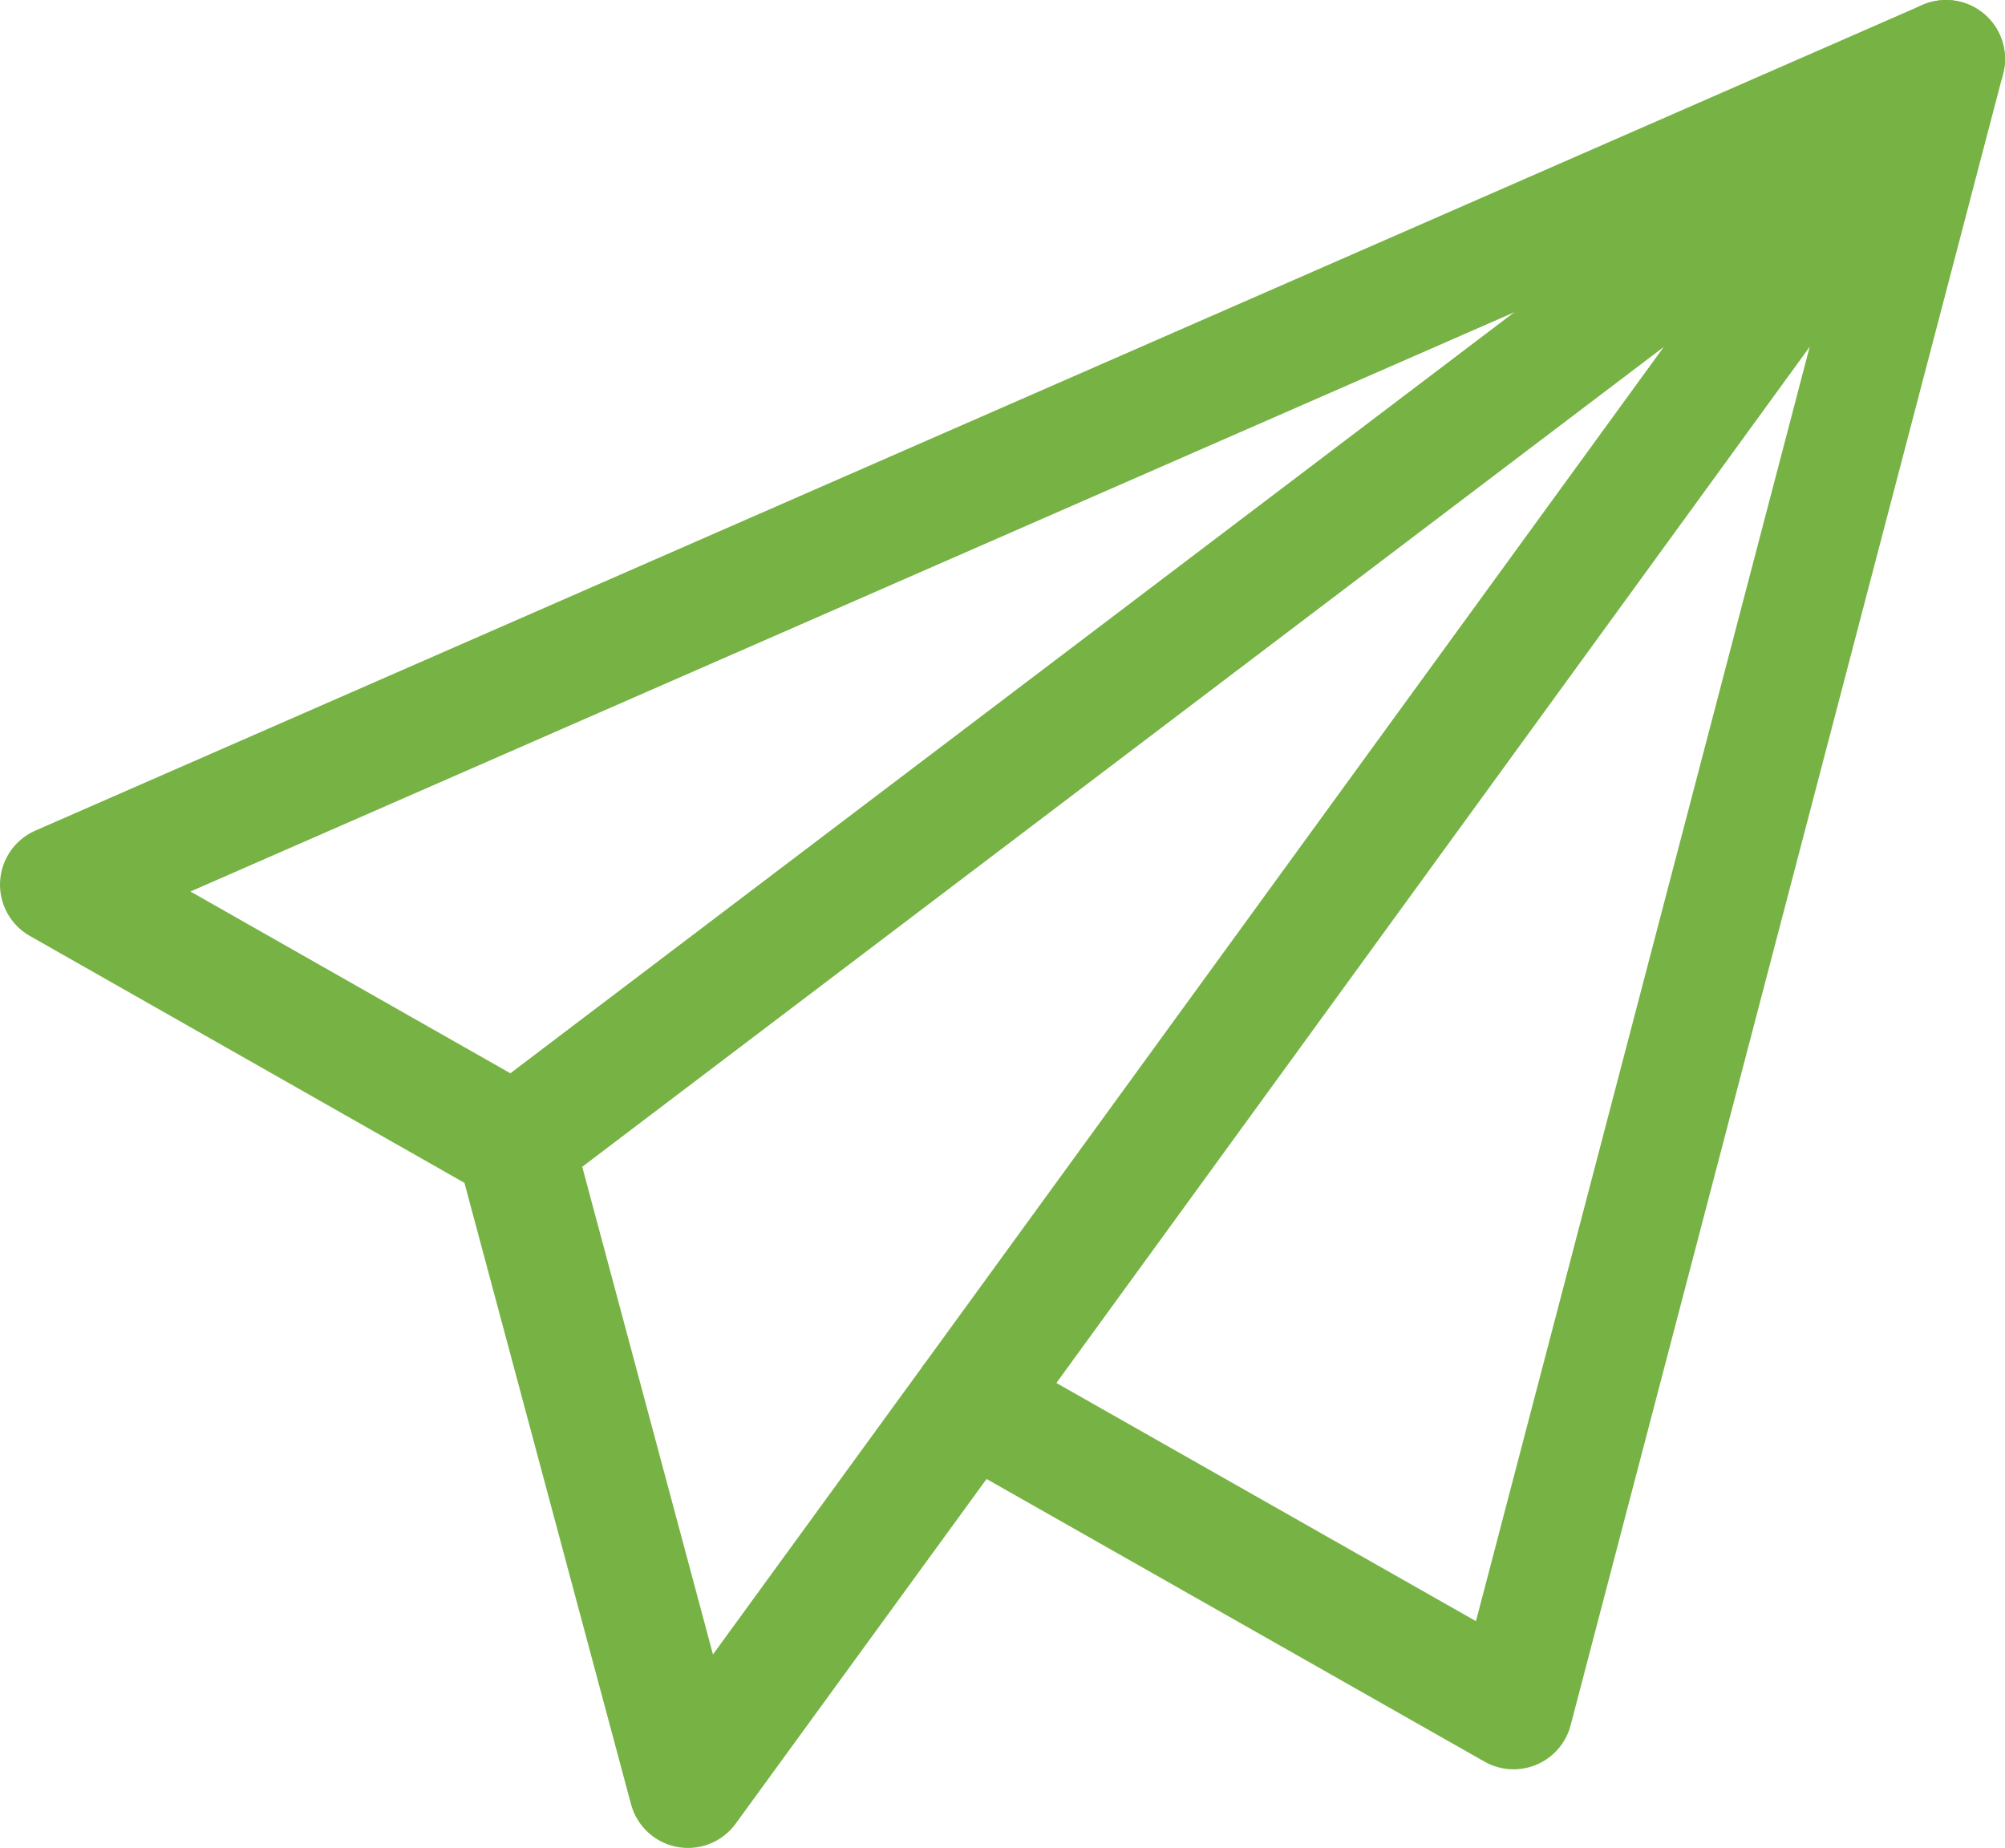 <?xml version="1.0" encoding="UTF-8"?><svg id="Layer_2" xmlns="http://www.w3.org/2000/svg" viewBox="0 0 51 47"><defs><style>.cls-1{stroke-linecap:round;}.cls-1,.cls-2{fill:none;stroke:#77b244;stroke-linejoin:round;stroke-width:3px;}</style></defs><g id="icons"><polygon class="cls-1" points="49.5 1.5 1.5 22.5 13.1 29.09 17.5 45.5 24.67 35.65 38.5 43.5 49.5 1.5"/><polyline class="cls-2" points="24.67 35.65 49.5 1.5 13.1 29.09 13.1 29.09"/></g></svg>